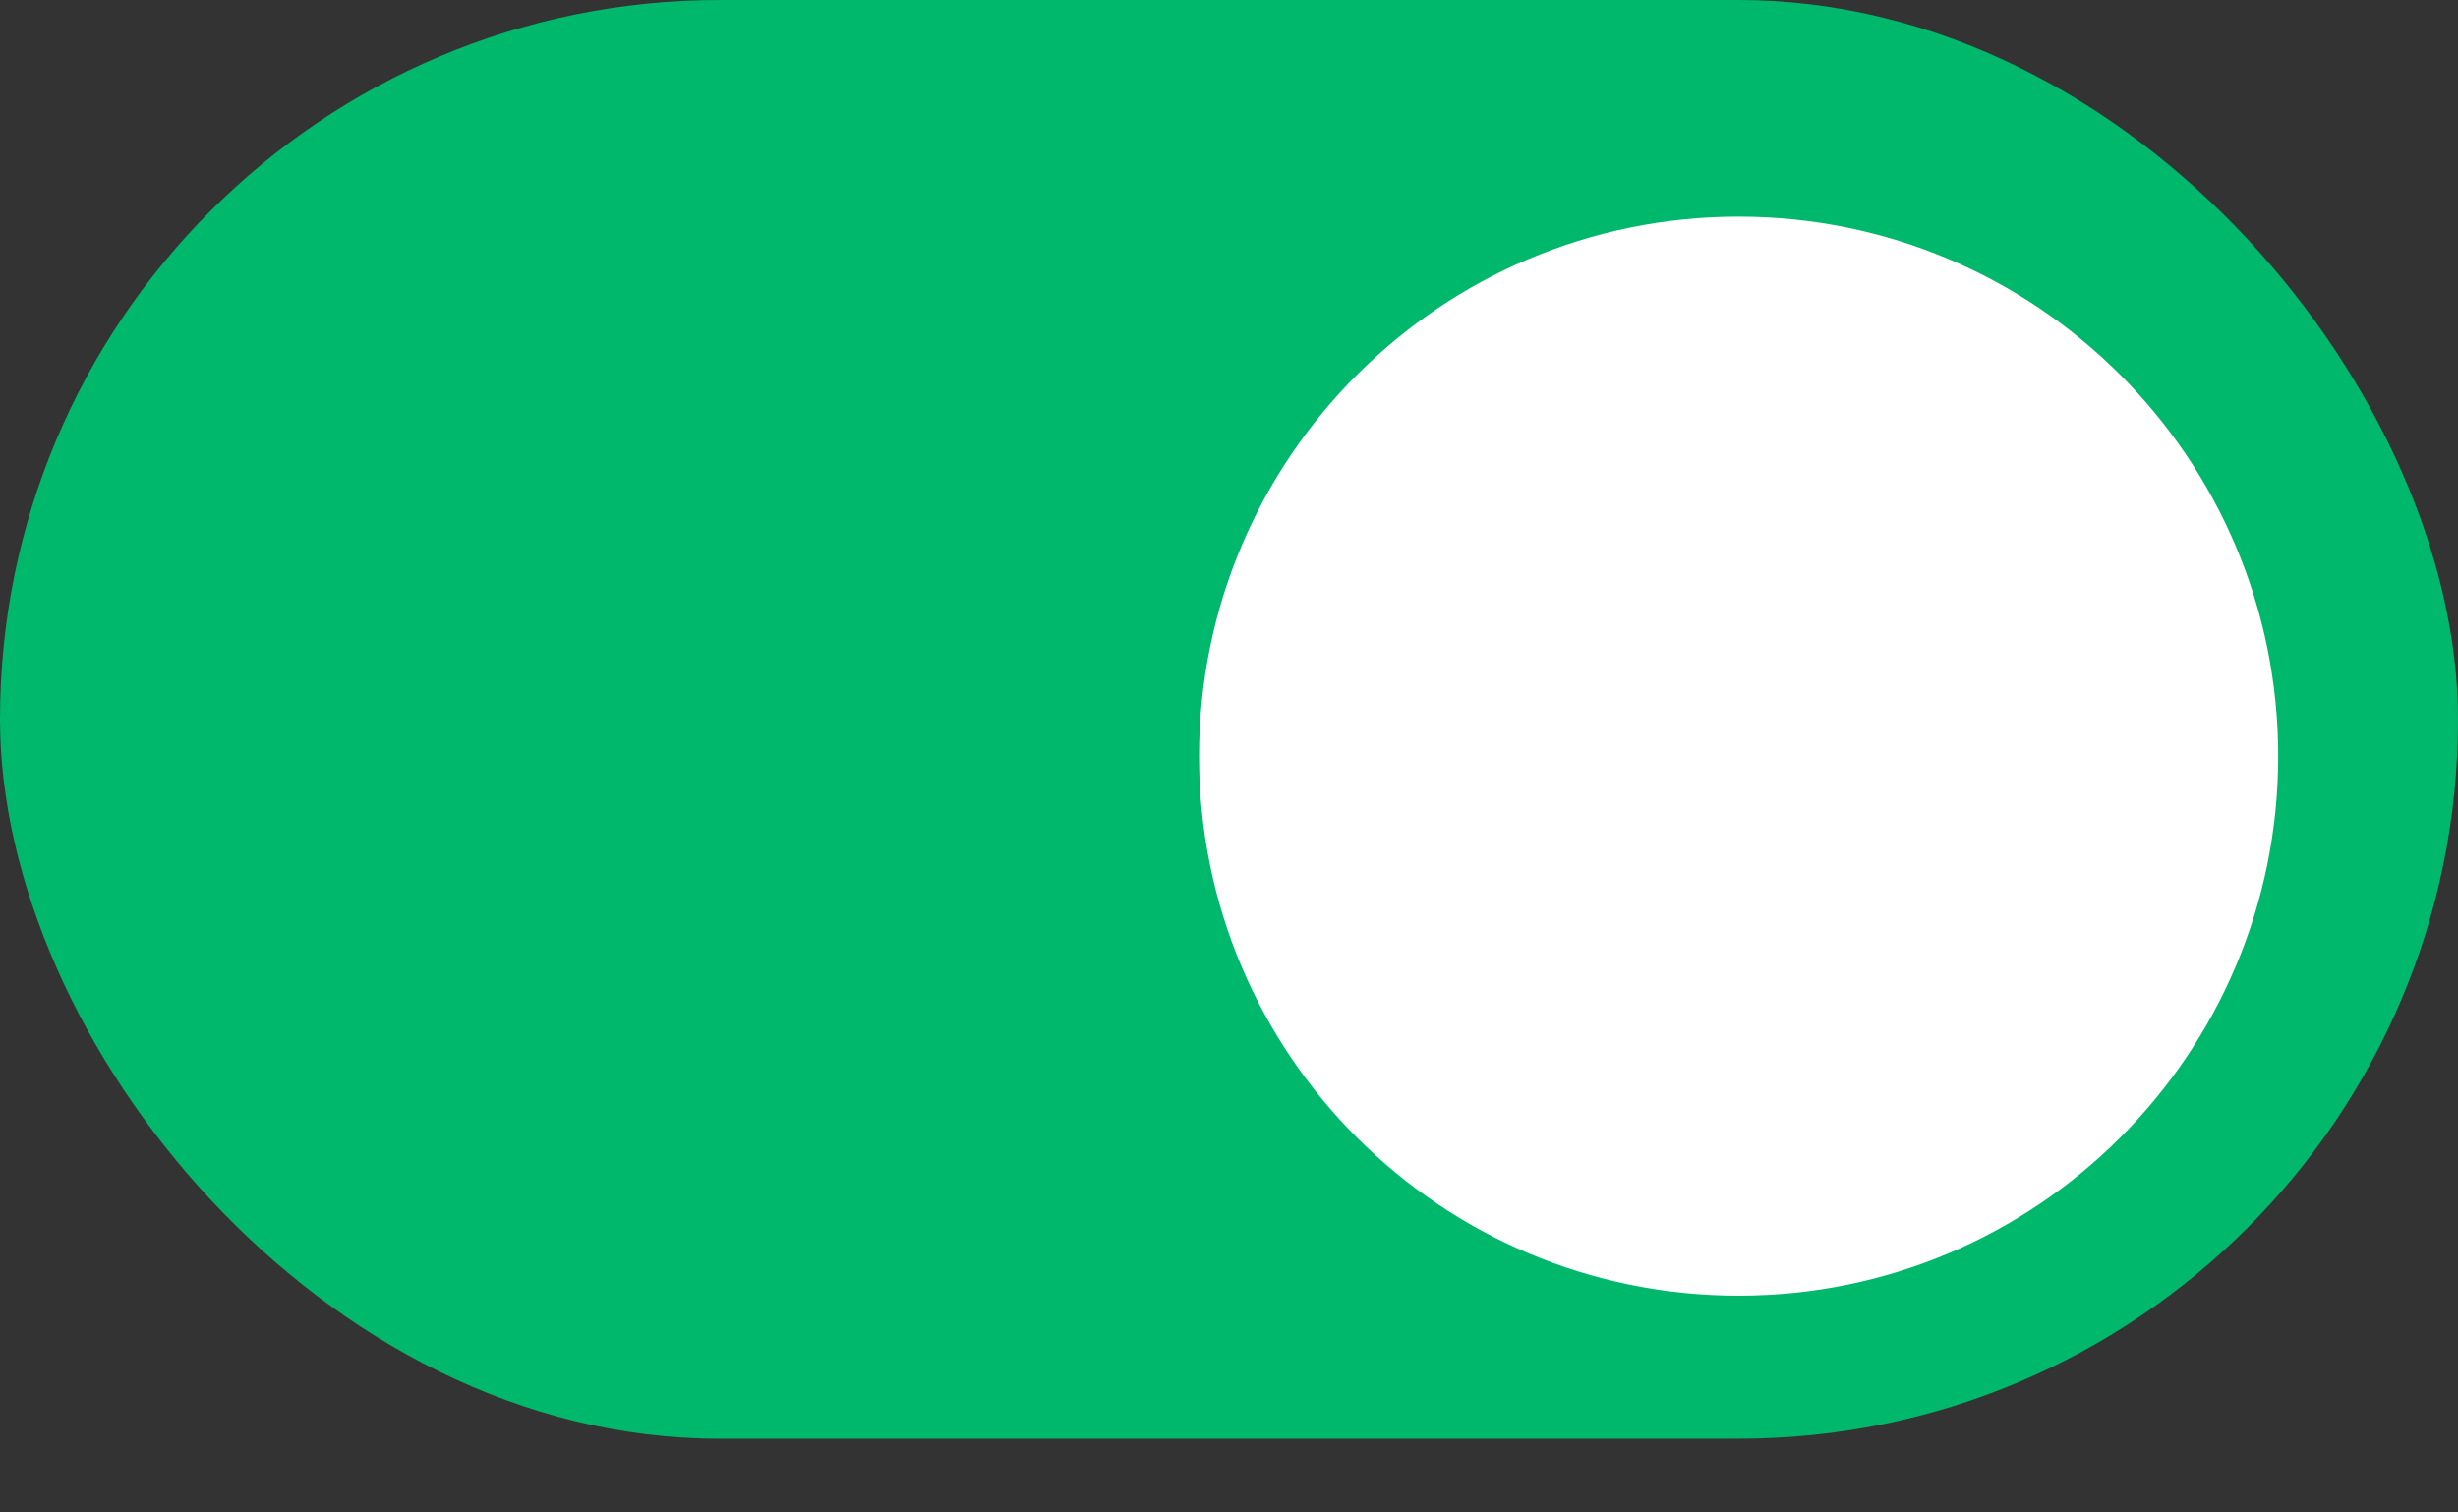 <svg width="26" height="16" viewBox="0 0 26 16" fill="none" xmlns="http://www.w3.org/2000/svg">
<rect x="0" y="0" width="26" height="16" fill="#333333" stroke="none"/>
<rect width="26" height="15.22" rx="7.61" fill="#00B86B"/>
<path fill-rule="evenodd" clip-rule="evenodd" d="M18.39 13.707C21.542 13.707 24.098 11.152 24.098 8C24.098 4.848 21.542 2.292 18.39 2.292C15.238 2.292 12.683 4.848 12.683 8C12.683 11.152 15.238 13.707 18.39 13.707Z" fill="white"/>
</svg>
